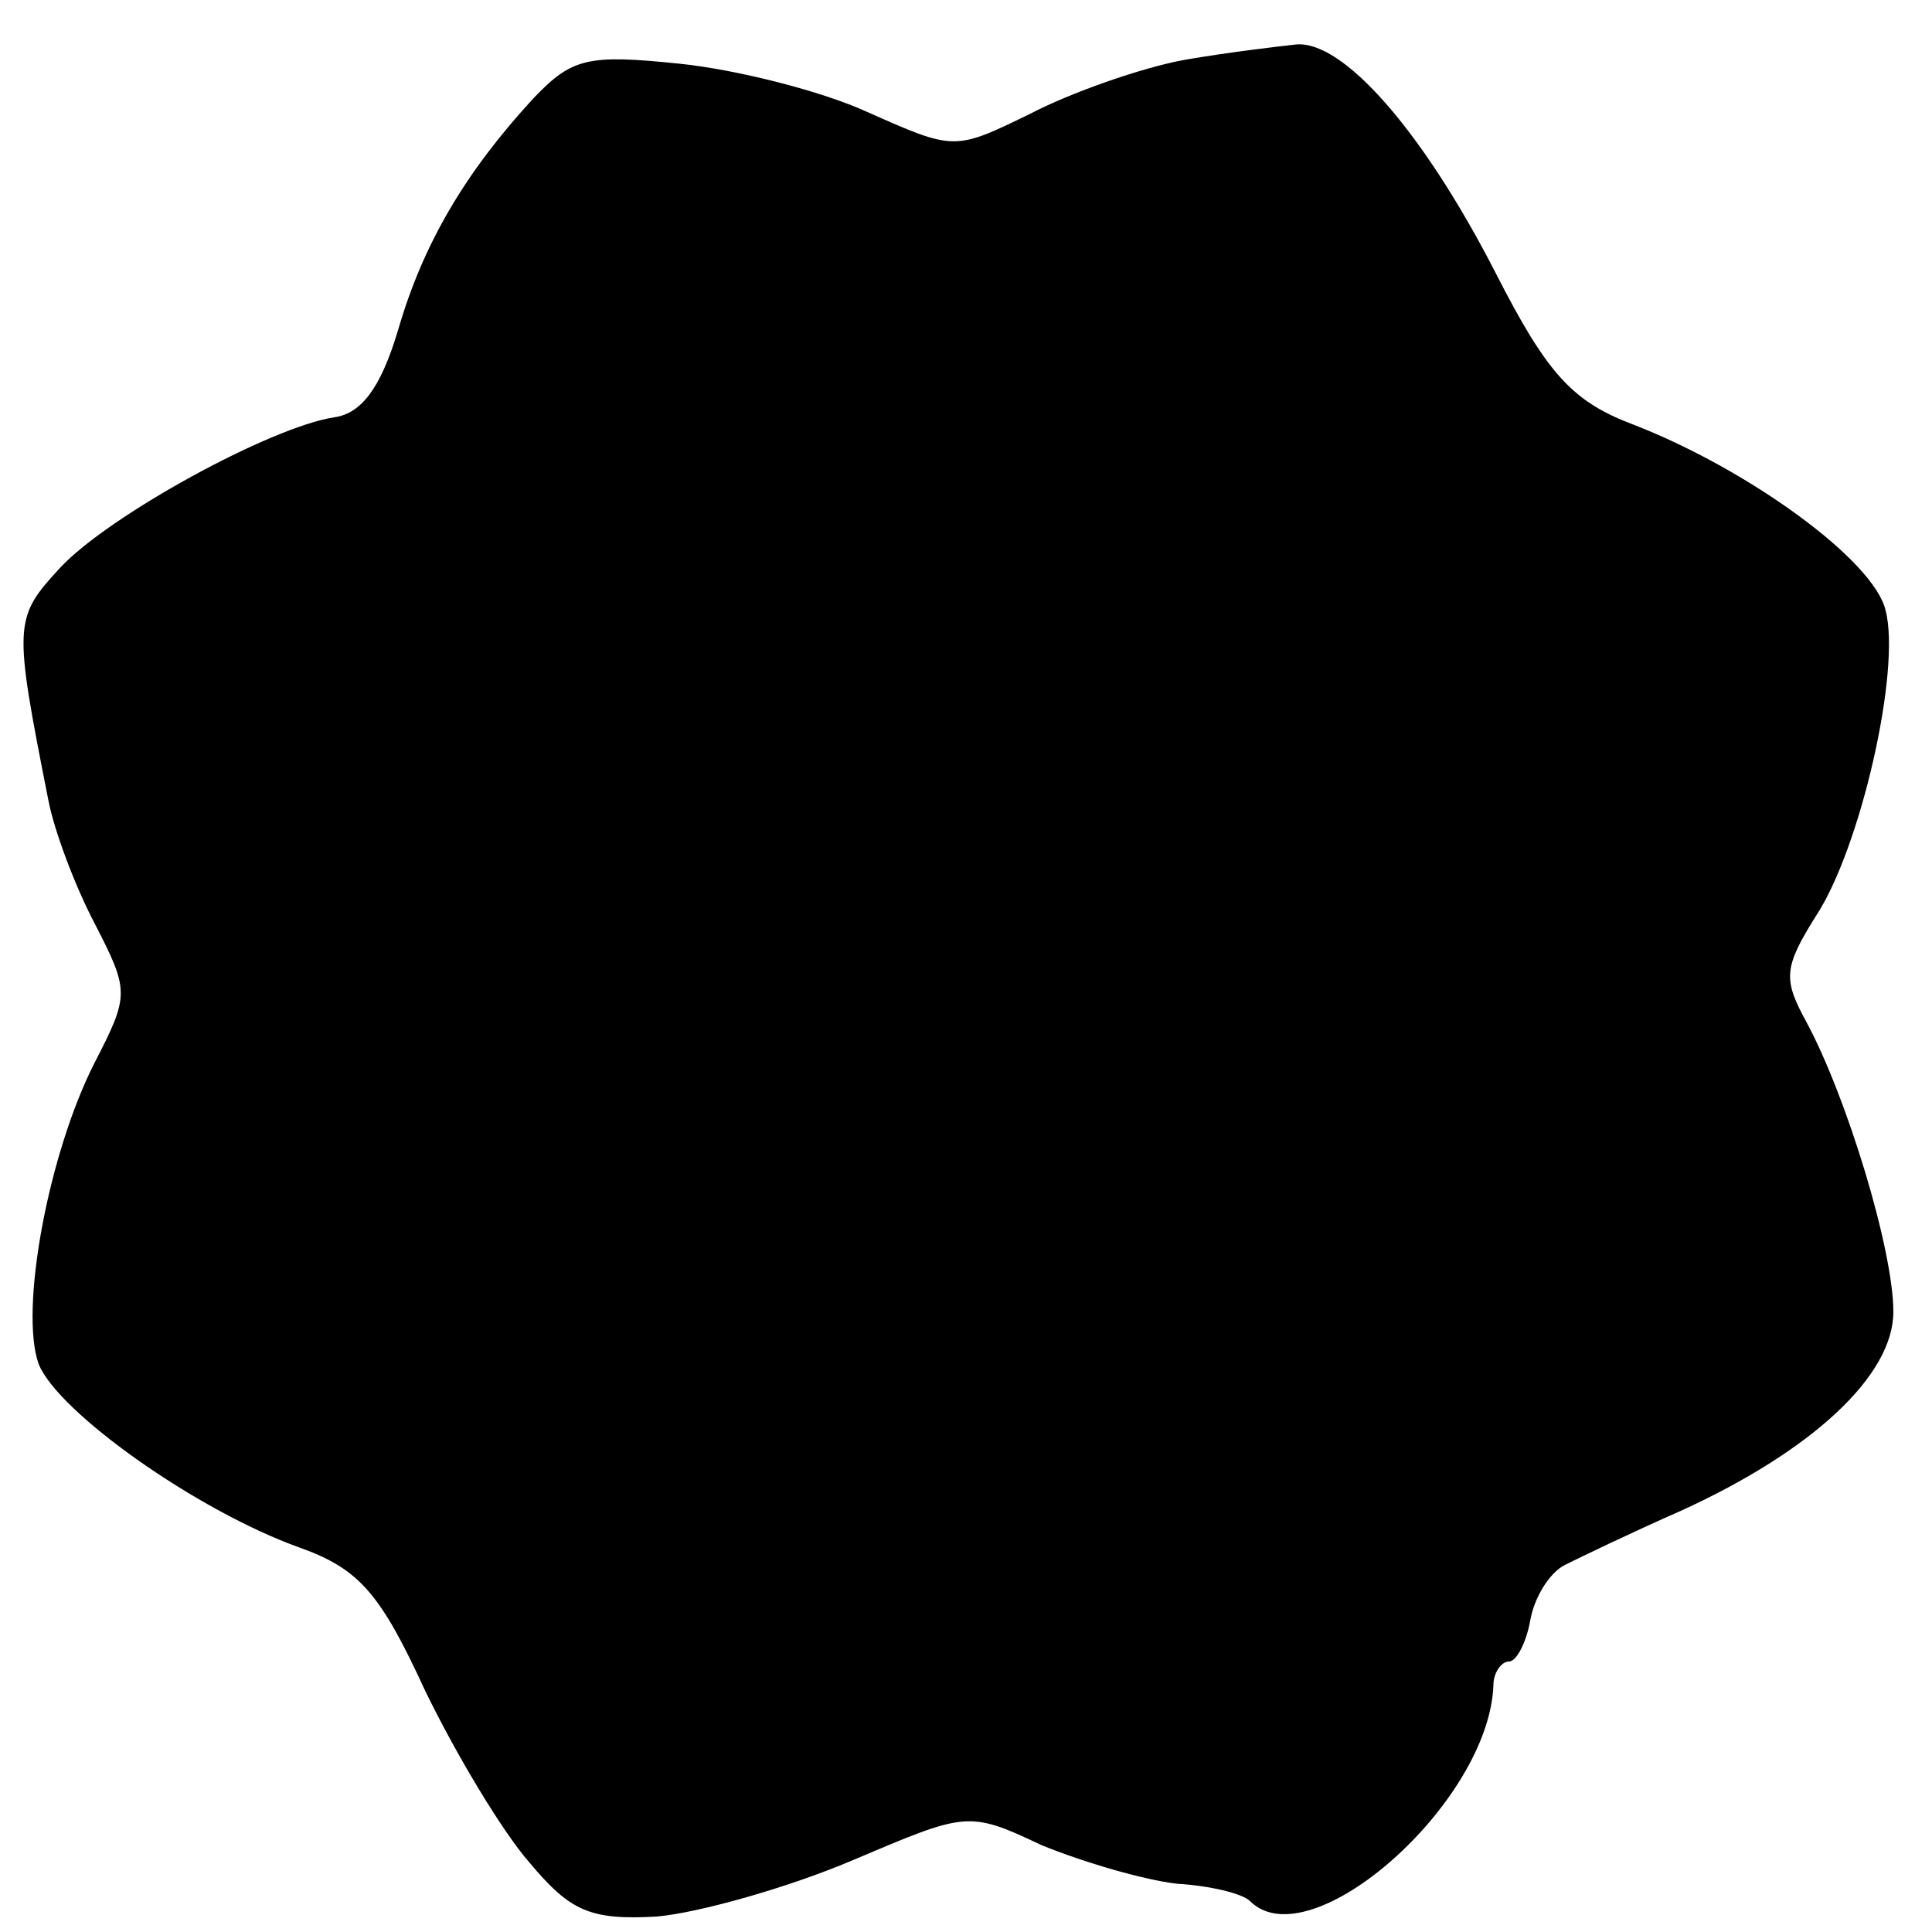 <?xml version="1.0" standalone="no"?>
<!DOCTYPE svg PUBLIC "-//W3C//DTD SVG 20010904//EN"
 "http://www.w3.org/TR/2001/REC-SVG-20010904/DTD/svg10.dtd">
<svg version="1.0" xmlns="http://www.w3.org/2000/svg"
 width="100pt" height="100pt" viewBox="0 0 100 100"
 preserveAspectRatio="xMidYMid meet">
<g transform="translate(0,100) scale(0.1,-0.1)"
fill="#000000" stroke="none">
<path d="M613 969 c-22 -4 -59 -17 -80 -28 -39 -19 -39 -19 -84 1 -24 11 -68
22 -97 25 -48 5 -56 3 -76 -18 -35 -38 -57 -75 -70 -120 -9 -30 -19 -43 -33
-45 -33 -5 -117 -51 -142 -78 -24 -26 -24 -29 -6 -120 3 -16 14 -45 24 -64 18
-35 18 -37 0 -72 -24 -47 -39 -128 -29 -156 10 -25 82 -76 135 -95 31 -11 42
-24 65 -74 16 -33 40 -73 54 -89 21 -25 31 -30 66 -28 22 2 68 15 101 29 59
25 60 26 98 8 22 -9 53 -18 70 -20 17 -1 34 -5 38 -9 31 -31 124 51 126 112 0
6 4 12 8 12 4 0 9 10 11 21 2 12 10 25 18 29 8 4 35 17 60 28 68 31 110 70
110 103 0 32 -24 111 -45 150 -12 22 -12 28 5 55 23 35 44 127 36 158 -6 26
-71 73 -130 96 -32 12 -45 26 -72 79 -38 74 -79 120 -103 118 -9 -1 -35 -4
-58 -8z"/>
</g>
</svg>
